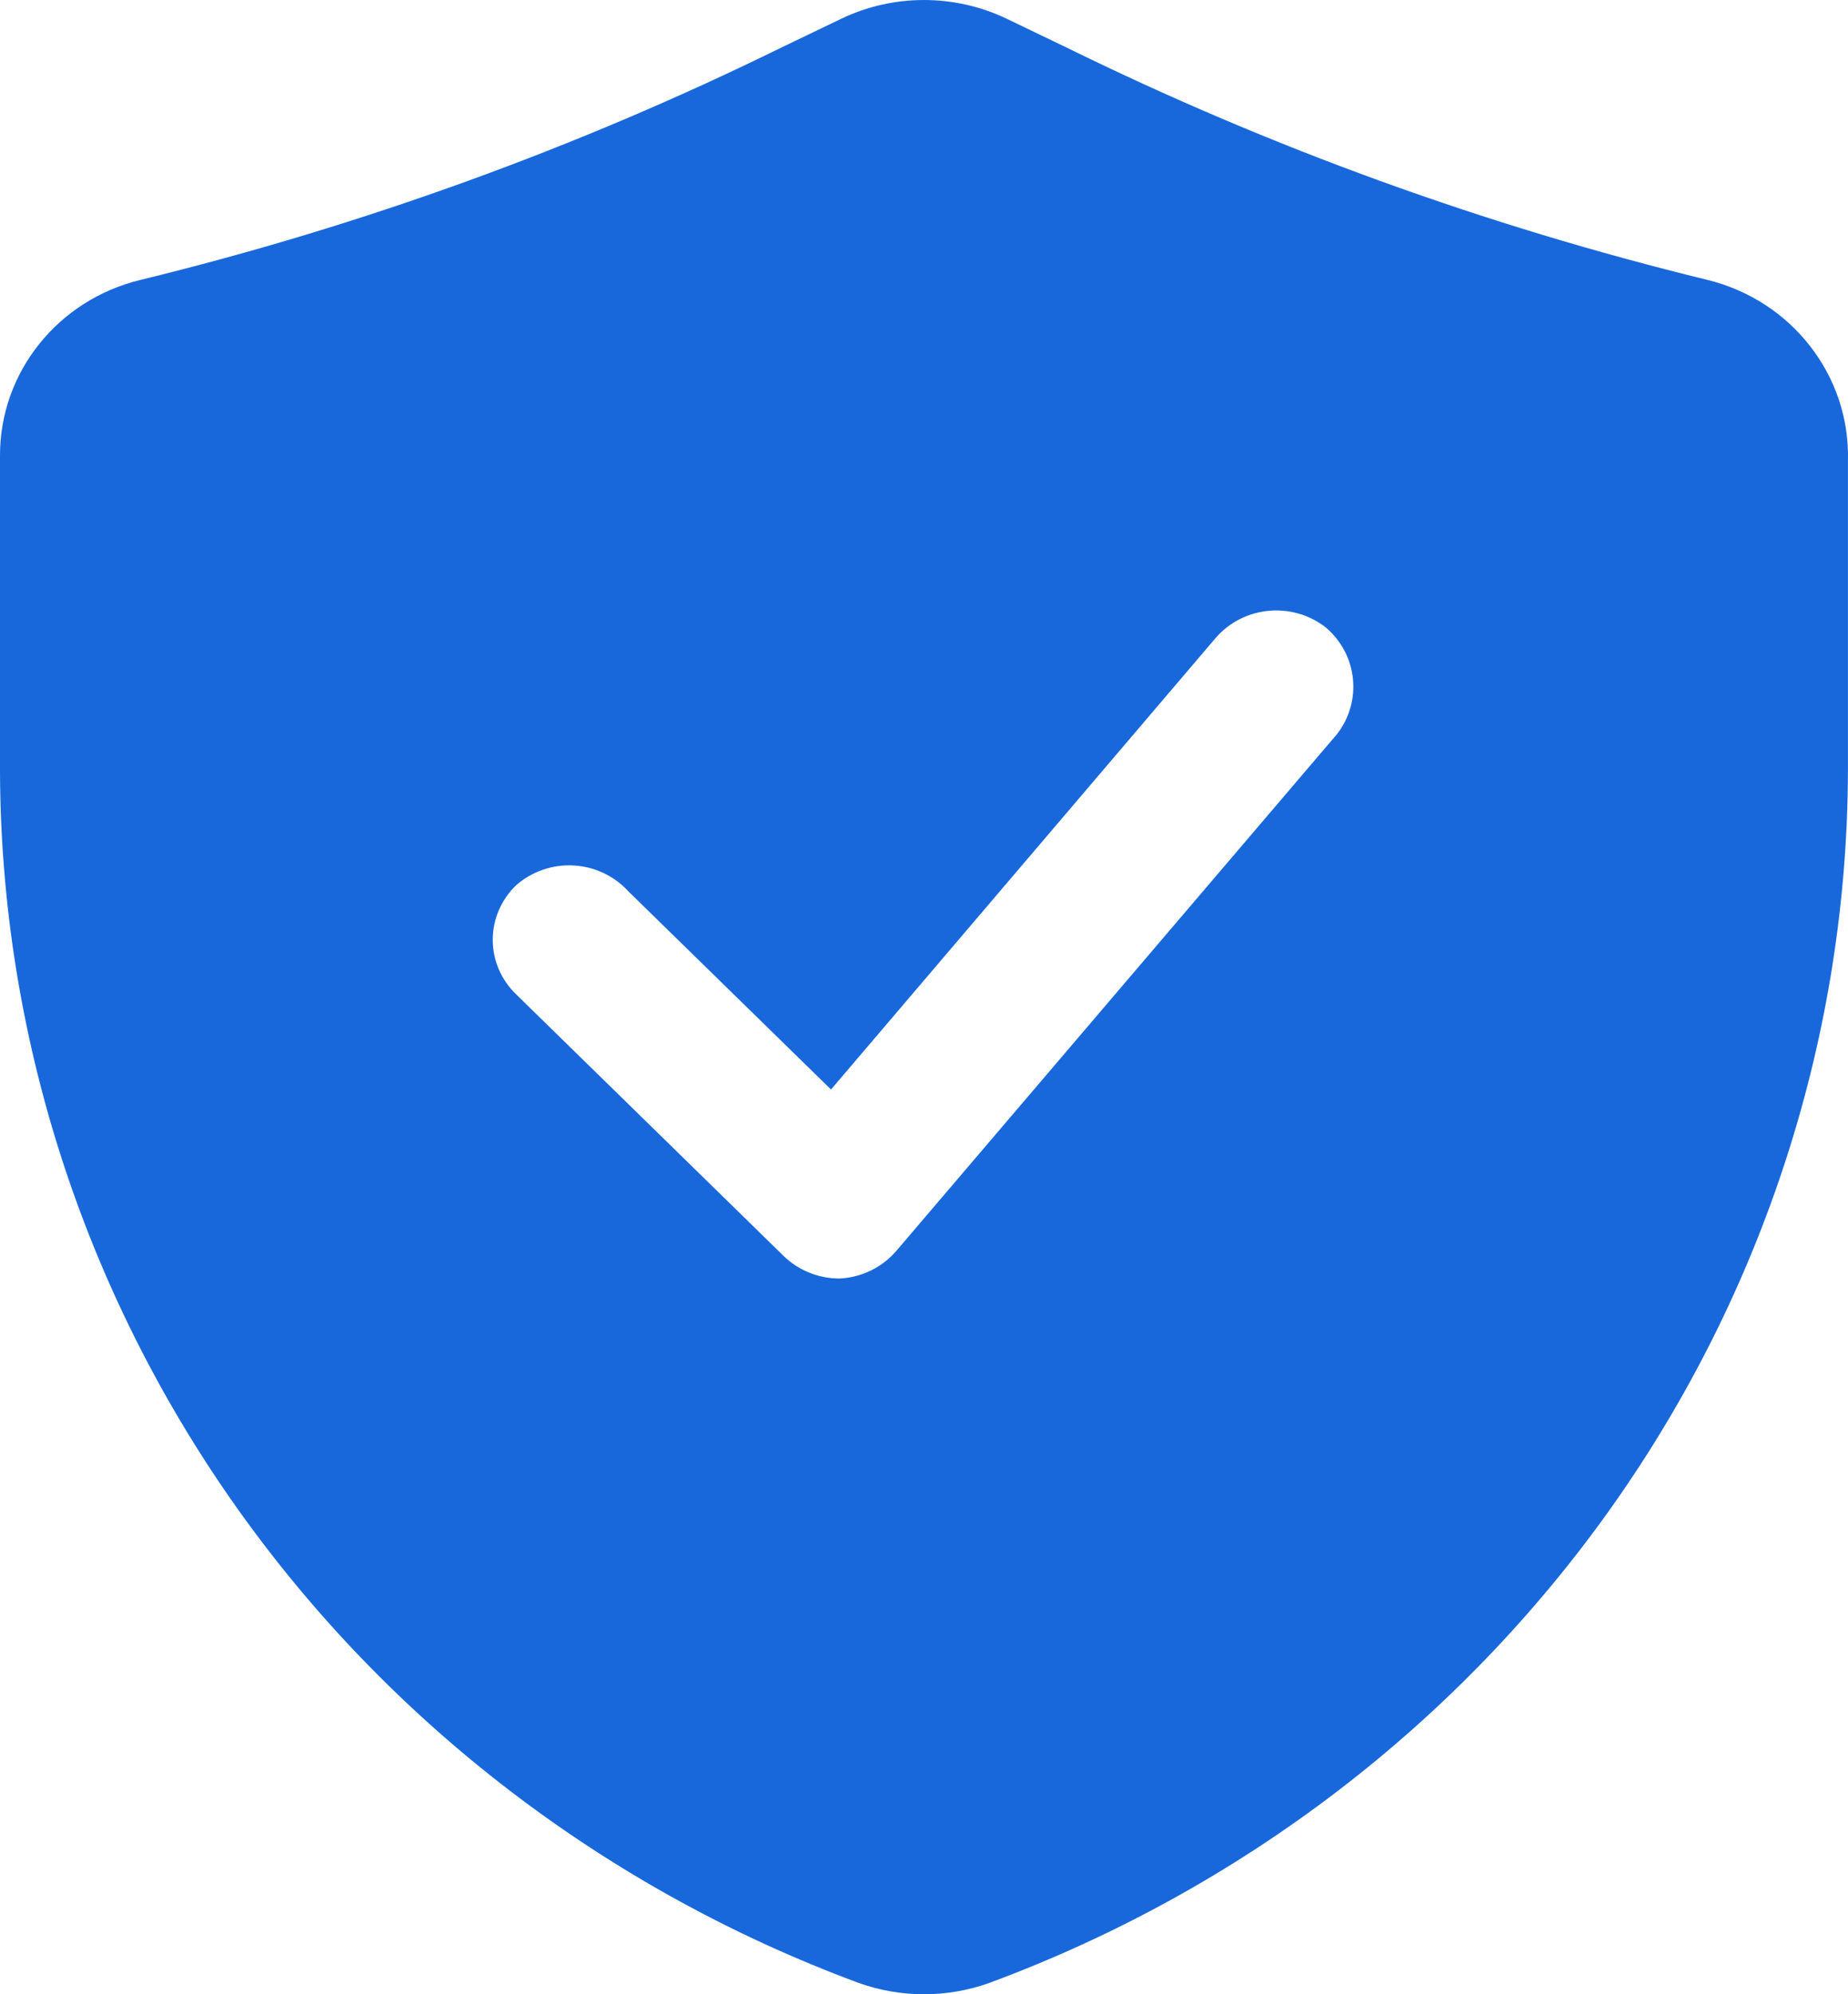 <svg width="38" height="41" viewBox="0 0 38 41" fill="none" xmlns="http://www.w3.org/2000/svg">
<path d="M35.112 5.755C30.552 4.642 26.131 3.04 21.931 0.977L20.693 0.382C19.624 -0.127 18.374 -0.127 17.306 0.382L16.068 0.977C11.868 3.04 7.447 4.642 2.887 5.755C1.191 6.165 -0.002 7.654 2.59307e-06 9.363V15.838C0.014 21.253 1.71 26.535 4.861 30.986C8.015 35.437 12.475 38.847 17.654 40.766C18.523 41.078 19.476 41.078 20.345 40.766C25.524 38.847 29.984 35.437 33.138 30.986C36.289 26.536 37.985 21.253 37.999 15.838V9.469C38.044 7.723 36.844 6.181 35.112 5.755ZM27.49 15.096L18.436 25.711C18.142 26.056 17.719 26.263 17.263 26.285C16.831 26.285 16.416 26.117 16.111 25.819L10.618 20.447C10.307 20.15 10.132 19.746 10.132 19.322C10.132 18.898 10.307 18.492 10.618 18.195C10.94 17.915 11.364 17.769 11.795 17.793C12.227 17.817 12.632 18.008 12.919 18.323L17.088 22.399L24.993 13.121C25.565 12.453 26.58 12.357 27.273 12.909C27.92 13.47 28.014 14.423 27.49 15.096Z" fill="#1868DB"/>
</svg>
